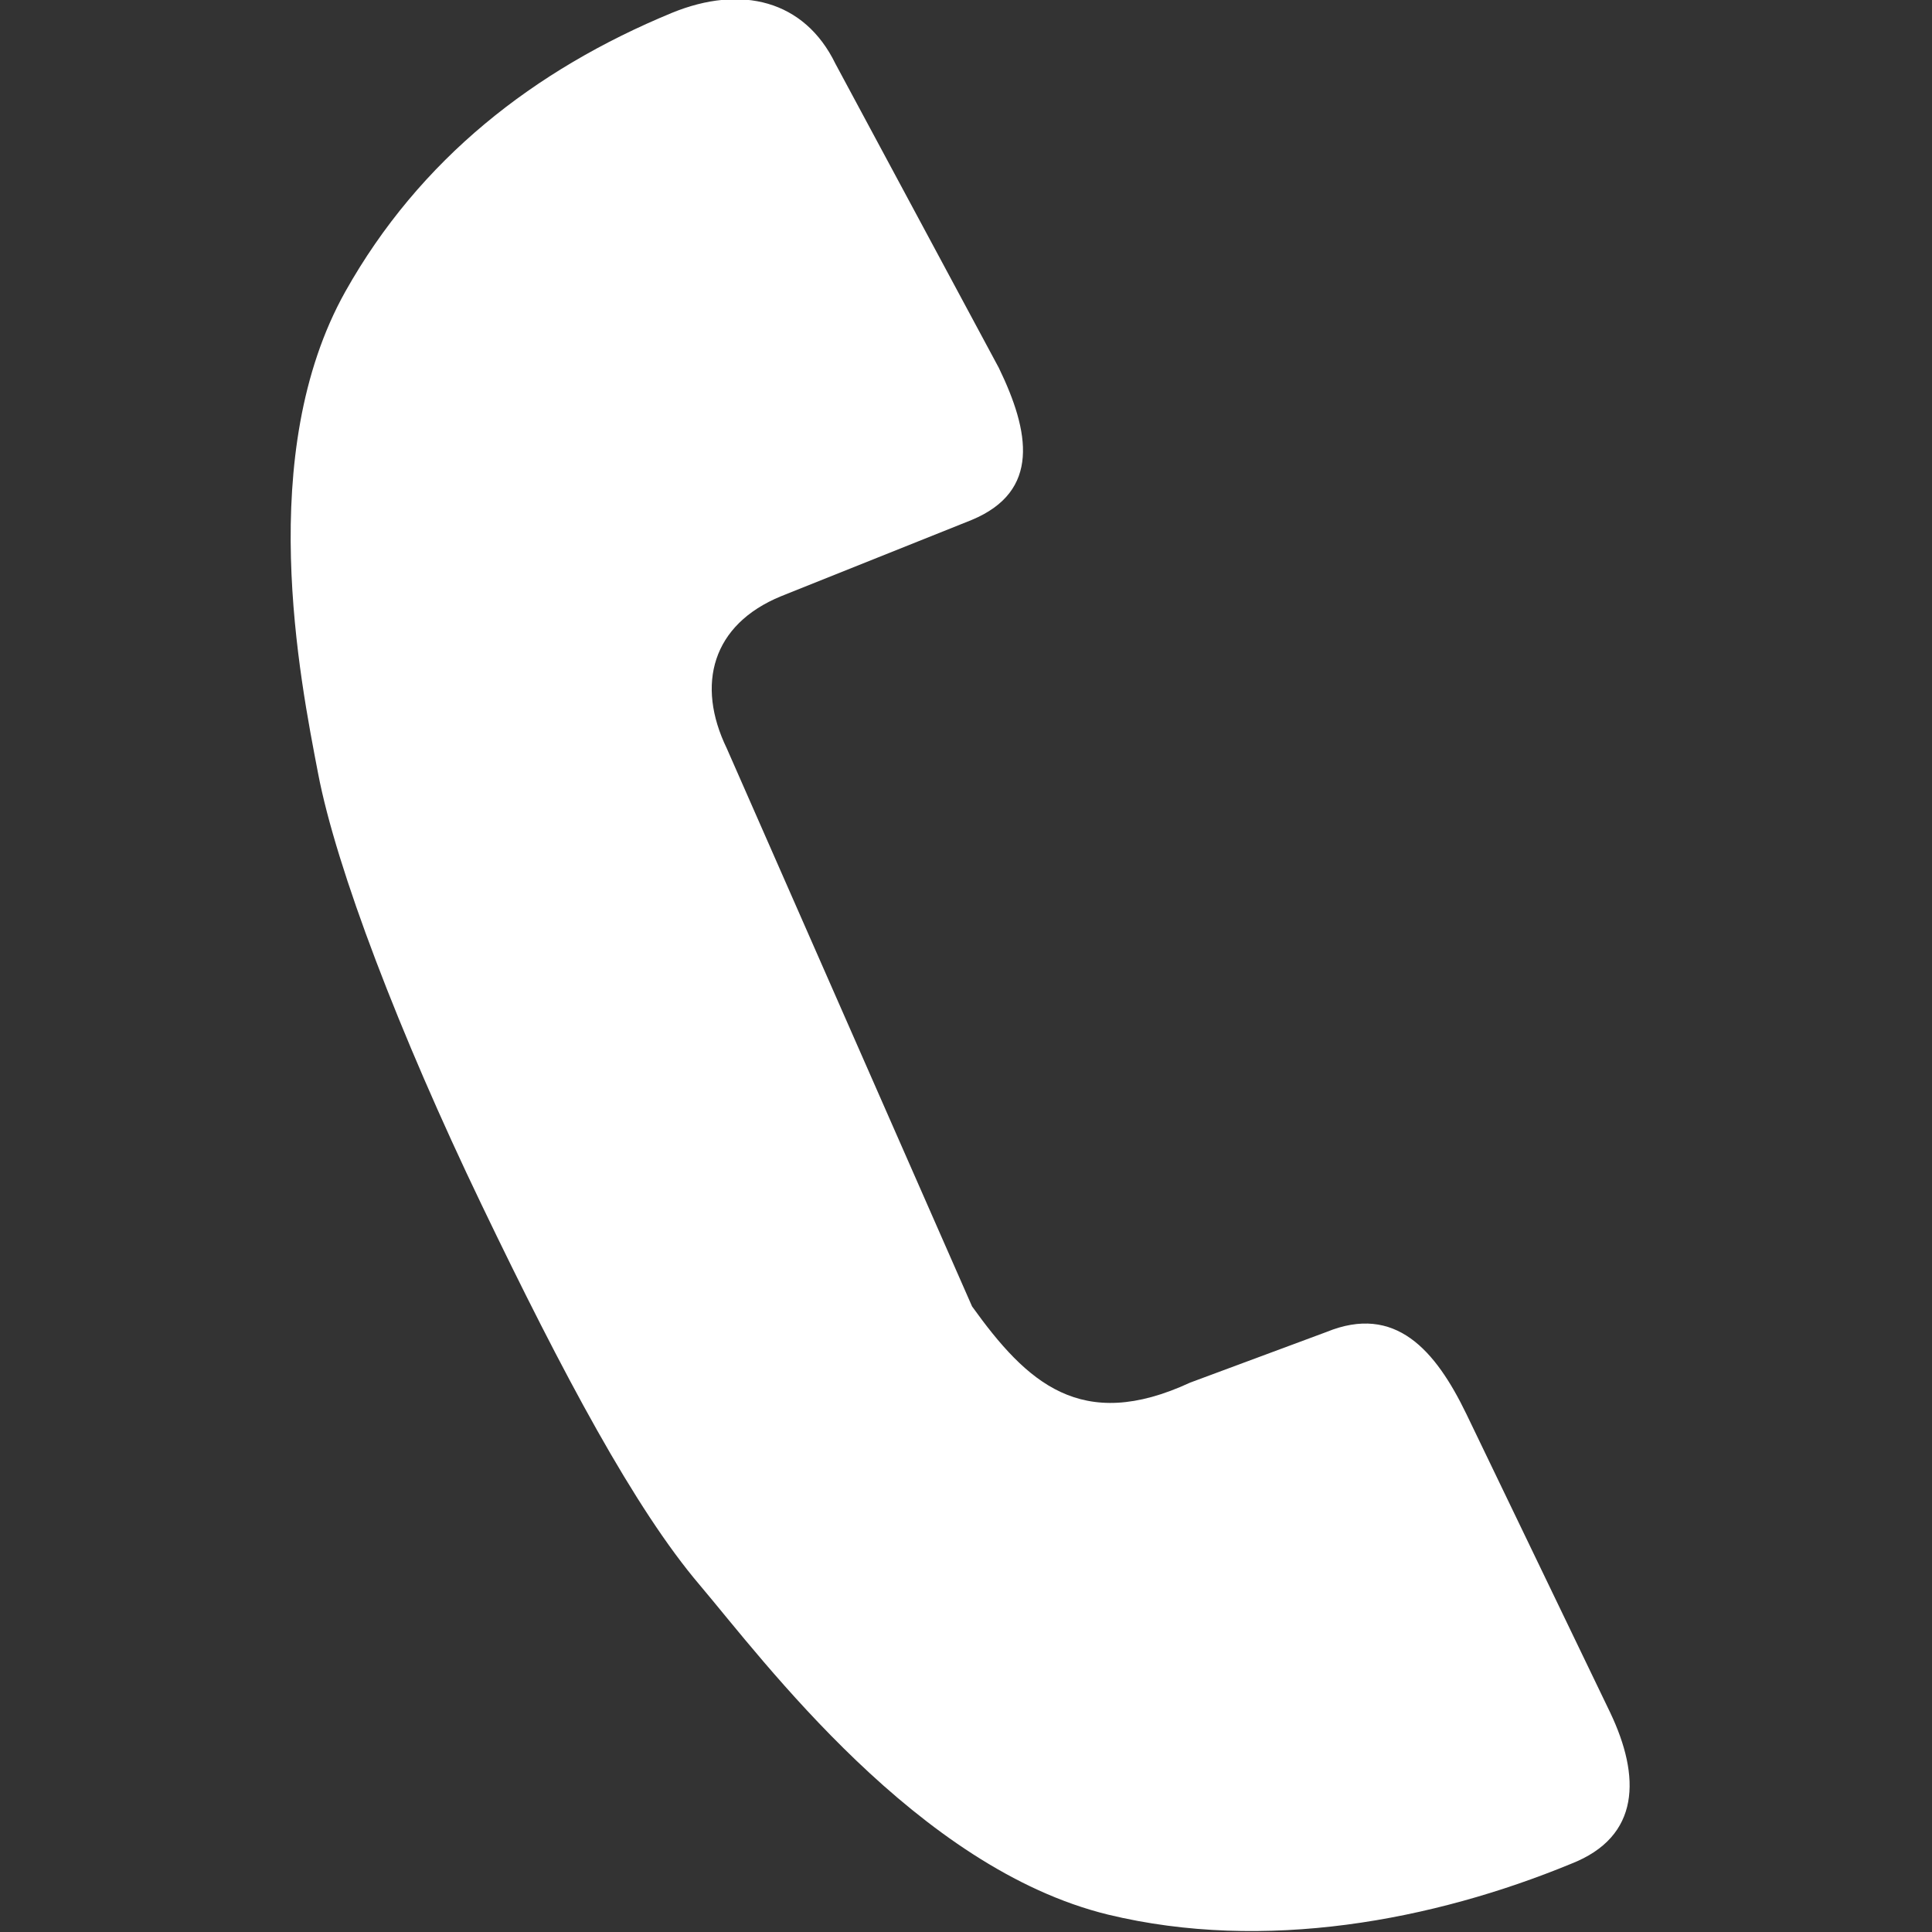 <svg width="38" height="38" viewBox="0 0 38 38" fill="none" xmlns="http://www.w3.org/2000/svg">
<rect x="0" y="0" width="38" height="38" fill="#333333" stroke="none"/>
<g clip-path="url(#clip0_9_957)">
<path d="M31.669 33.681L28.841 27.81C28.233 26.555 27.446 25.643 26.088 26.199L23.409 27.194C21.264 28.188 20.195 27.194 19.119 25.695L14.294 14.718C13.686 13.463 14.005 12.283 15.363 11.727L19.111 10.227C20.47 9.663 20.254 8.491 19.646 7.236L16.432 1.254C15.823 -5.36442e-06 14.577 -0.304 13.218 0.252C10.502 1.373 8.253 3.132 6.791 5.737C5.01 8.921 5.9 13.352 6.257 15.215C6.613 17.078 7.86 20.343 9.47 23.691C11.081 27.045 12.491 29.68 13.76 31.172C15.022 32.664 18.05 36.746 21.798 37.659C24.871 38.401 28.188 37.777 30.905 36.657C32.27 36.122 32.27 34.942 31.669 33.681Z" fill="white"/>
</g>
<defs>
<clipPath id="clip0_9_957">
<rect width="38" height="38" fill="white"/>
</clipPath>
</defs>
</svg>
